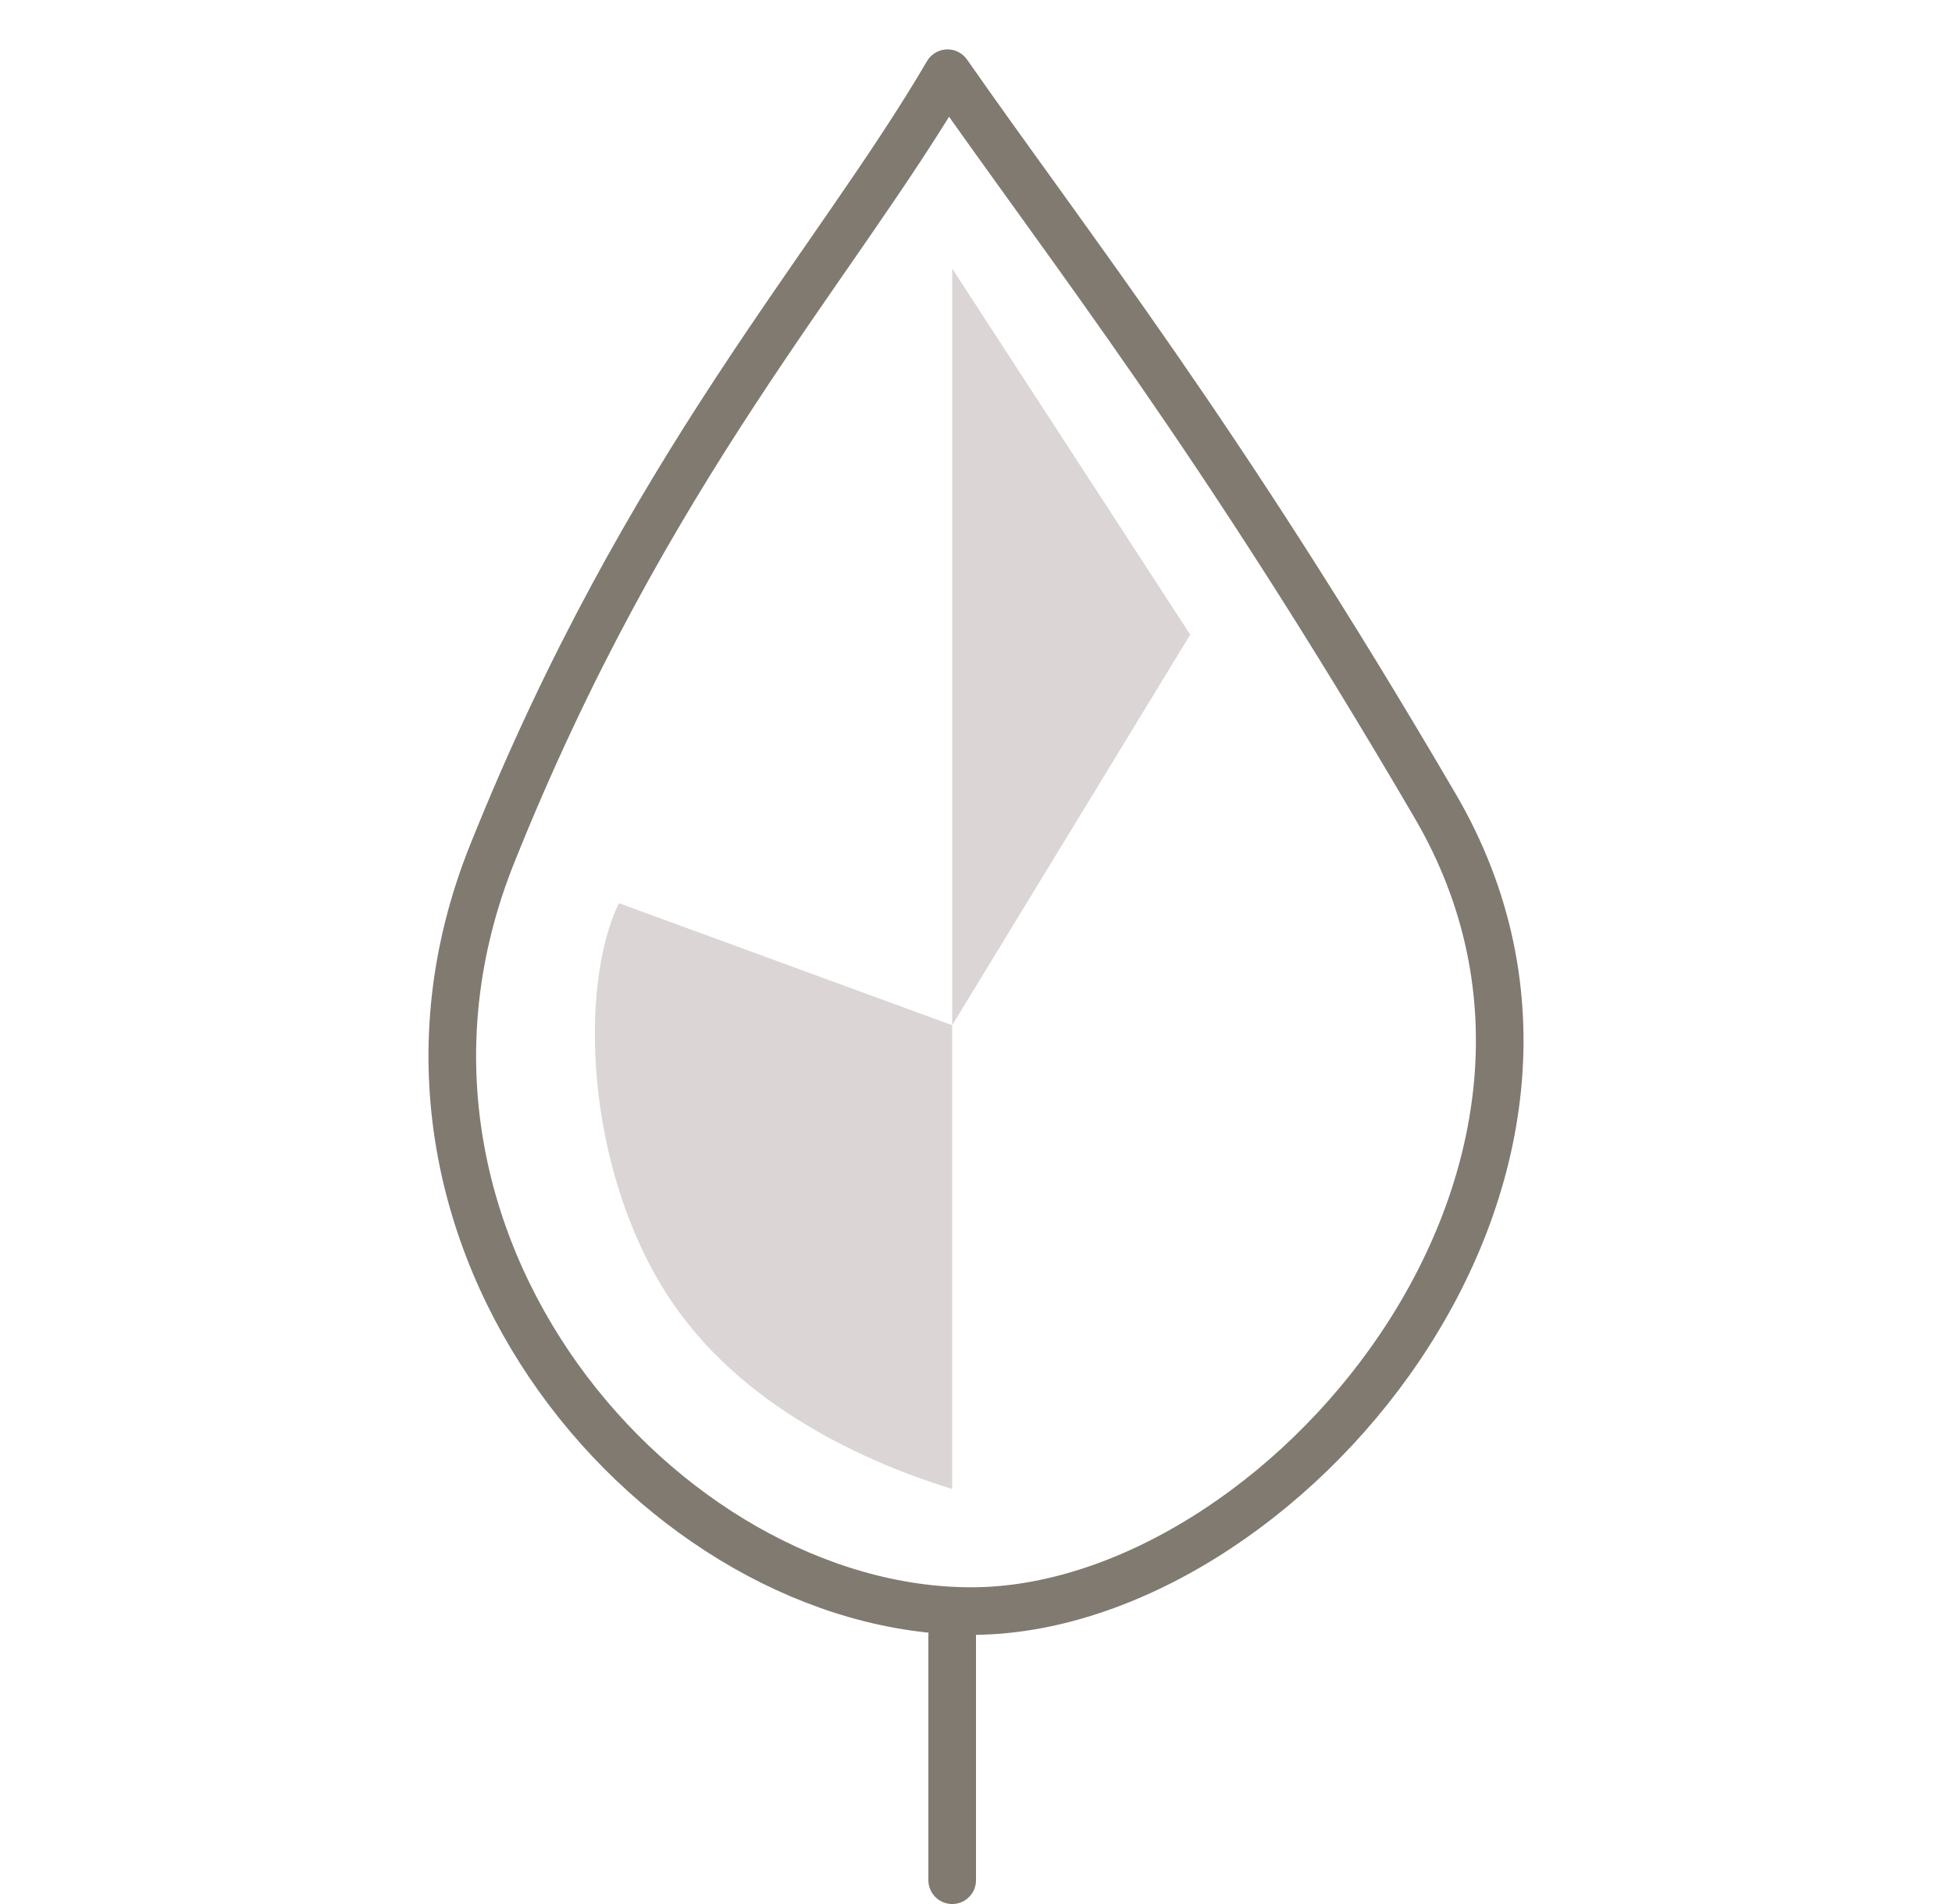 <svg width="41" height="40" fill="none" xmlns="http://www.w3.org/2000/svg"><path d="M30.146 16.934C34.693 24.714 26.86 33.846 20.402 33.846C13.944 33.846 7.085 26.067 10.333 17.949C13.581 9.831 17.5 5.641 19.902 1.538C22.5 5.259 25.599 9.154 30.146 16.934Z" stroke="#807A70" stroke-linecap="round" stroke-linejoin="round"/><line x1="20" y1="34.346" x2="20" y2="39.5" stroke="#807A70" stroke-linecap="round" stroke-linejoin="round"/><path d="M20 21.538V13.846V5.641L25 13.333L20 21.538Z" fill="#DBD6D5"/><path d="M20 21.538L20 31.282C18.333 30.769 15.541 29.597 14 27.18C12.277 24.477 12.166 20.684 13 18.974L20 21.538Z" fill="#DBD6D5"/></svg>